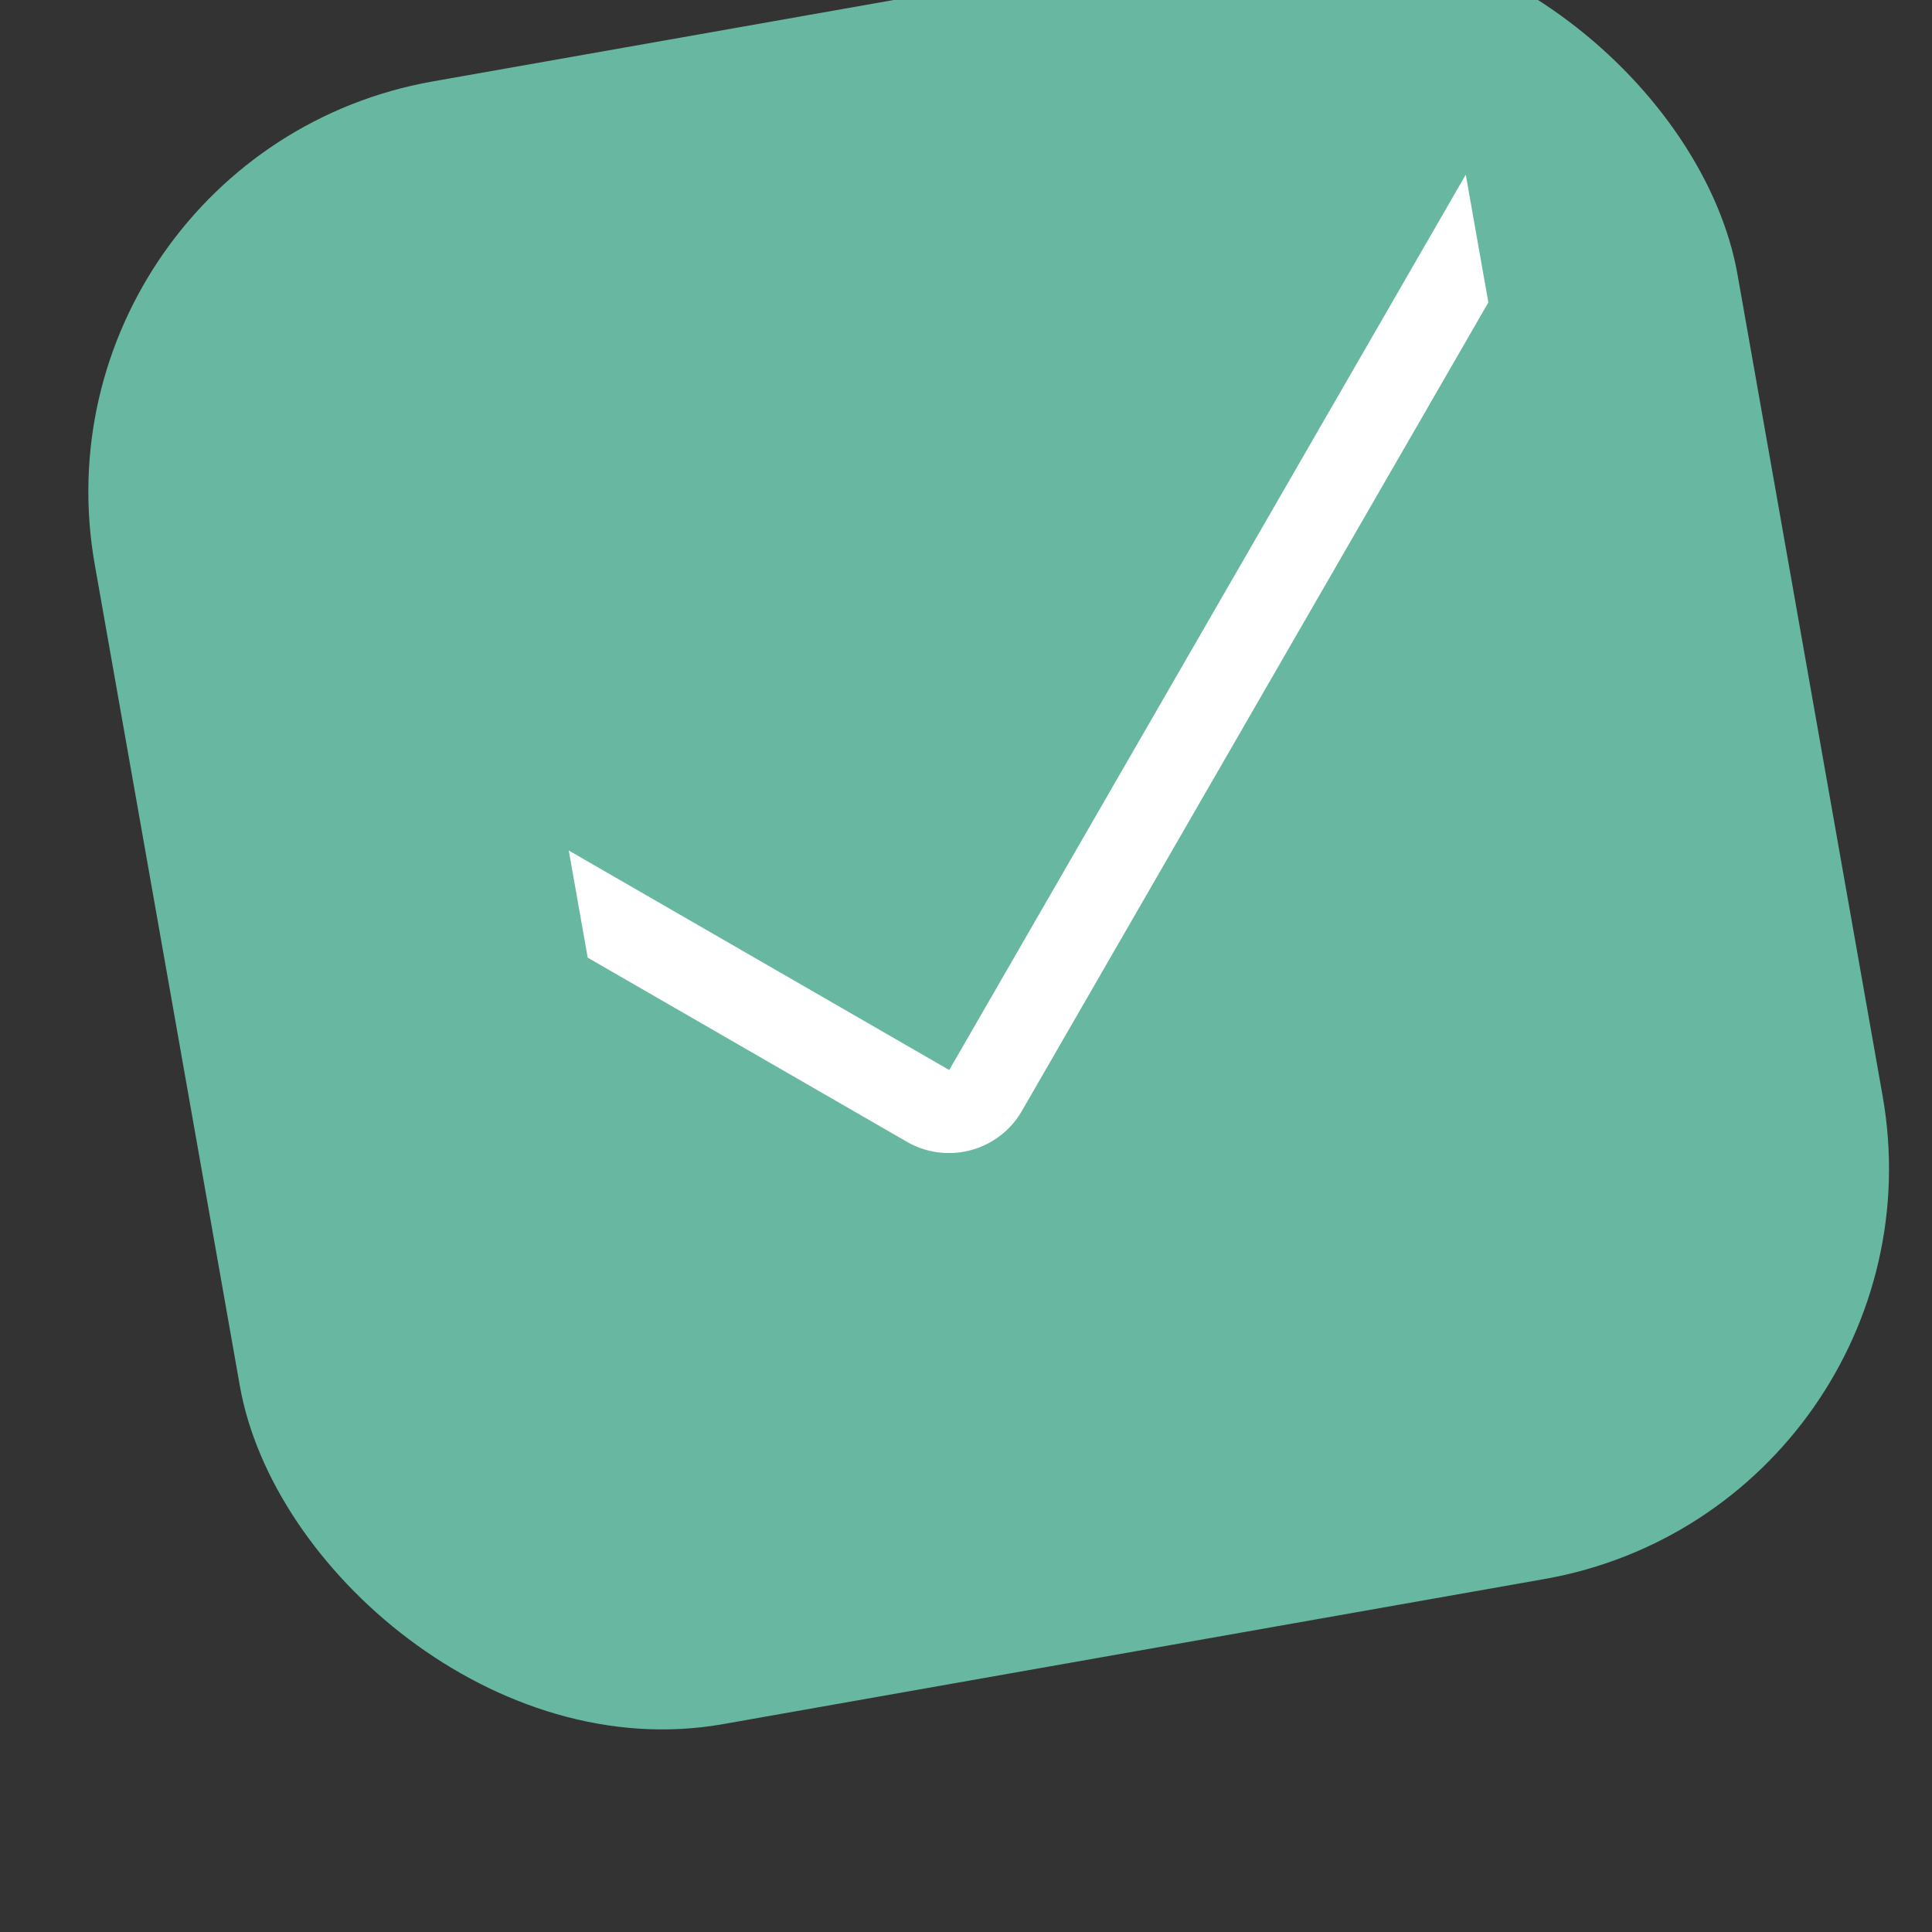 <svg xmlns="http://www.w3.org/2000/svg" width="46.338" height="46.338" viewBox="0 0 46.338 46.338">
  <rect x="0" y="0" width="46.338" height="46.338" fill="#333333" stroke="none"/>
  <g id="Group_36" data-name="Group 36" transform="matrix(0.985, -0.174, 0.174, 0.985, -7168.743, 4039.042)">
    <rect id="Rectangle_2" data-name="Rectangle 2" width="40" height="40" rx="10" transform="translate(7760 -2726)" fill="#67b7a1"/>
    <g id="layer1" transform="translate(7767 -3008.66)">
      <path id="rect855" d="M27,6.02,11.068,25.008,3,18.238v2.609l6.783,5.691a2.019,2.019,0,0,0,2.818-.246L27,9.133Z" transform="translate(0 283.15)" fill="#fff"/>
    </g>
  </g>
</svg>

